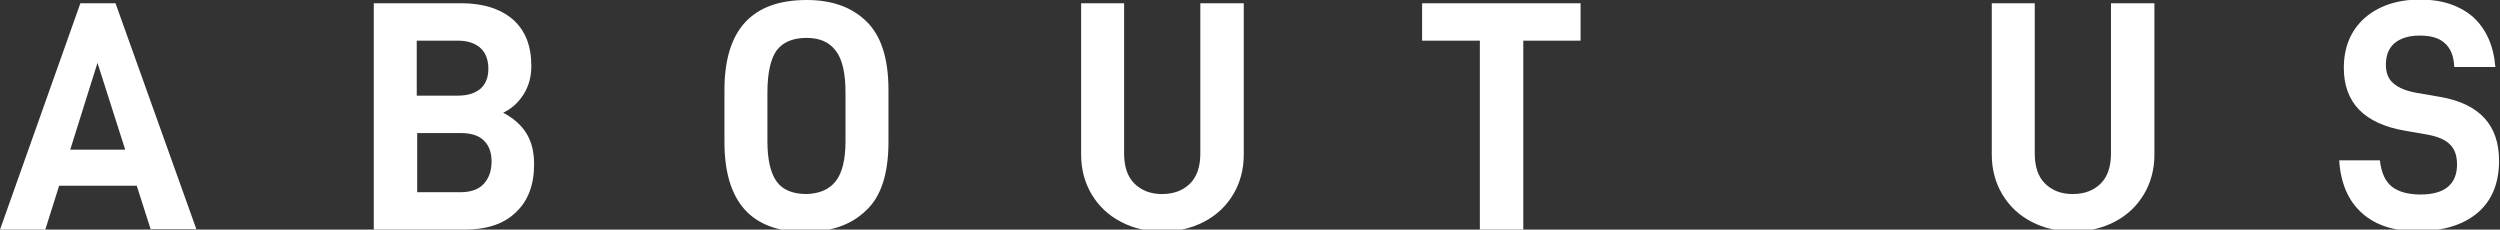 <?xml version="1.0" encoding="utf-8"?>
<!-- Generator: Adobe Illustrator 22.1.0, SVG Export Plug-In . SVG Version: 6.00 Build 0)  -->
<svg version="1.1" id="图层_1" xmlns="http://www.w3.org/2000/svg" xmlns:xlink="http://www.w3.org/1999/xlink" x="0px" y="0px"
	 viewBox="0 0 541.1 49.7" style="enable-background:new 0 0 541.1 49.7;" xml:space="preserve">
<rect x="0" y="0" width="541.1" height="49.7" fill="#333333" stroke="none"/>
<style type="text/css">
	.st0{fill:#FFFFFF;}
</style>
<g>
	<g>
		<path class="st0" d="M29.6,40.2H12.8l-3,9.5H0L17.4,0.7H25l17.5,48.9h-9.9L29.6,40.2z M27.1,32.4l-6-18.8l-5.9,18.8H27.1z"/>
		<path class="st0" d="M113.9,28.8c1.2,1.9,1.7,4.2,1.7,6.8c0,4.4-1.3,7.9-4,10.4c-2.6,2.5-6.3,3.7-11.1,3.7H80.9V0.7h18.9
			c4.8,0,8.5,1.2,11.2,3.5c2.7,2.4,4,5.7,4,10.1c0,2.2-0.5,4.2-1.6,6c-1.1,1.8-2.6,3.2-4.5,4.1C111,25.5,112.7,26.9,113.9,28.8z
			 M90.2,8.8v11.9h8.9c2.1,0,3.7-0.5,4.9-1.5c1.1-1,1.7-2.4,1.7-4.3c0-2-0.6-3.5-1.7-4.5c-1.1-1-2.7-1.6-4.9-1.6H90.2z M104.7,39.8
			c1.1-1.2,1.7-2.8,1.7-4.9c0-1.9-0.6-3.5-1.7-4.5c-1.1-1.1-2.8-1.6-5-1.6h-9.4v12.8h9.4C101.9,41.6,103.6,41,104.7,39.8z"/>
		<path class="st0" d="M156.8,30.7V19.5c0-13,5.9-19.5,17.8-19.5c5.4,0,9.7,1.5,12.9,4.6c3.2,3.1,4.8,8,4.8,14.9v11.2
			c0,6.9-1.6,11.9-4.9,14.9c-3.2,3.1-7.6,4.6-13.1,4.6C162.6,50.2,156.8,43.7,156.8,30.7z M180.9,39.2c1.4-1.8,2.1-4.7,2.1-8.6V20
			c0-4.2-0.7-7.2-2.1-9c-1.4-1.9-3.5-2.8-6.3-2.8c-3,0-5.1,0.9-6.5,2.7c-1.3,1.8-2,4.9-2,9.1v10.6c0,4,0.7,6.9,2,8.7
			c1.3,1.8,3.5,2.7,6.5,2.7C177.4,41.9,179.5,41,180.9,39.2z"/>
		<path class="st0" d="M242.6,48c-2.7-1.4-4.8-3.4-6.3-5.9c-1.5-2.5-2.3-5.4-2.3-8.6V0.7h9.3v32.5c0,2.8,0.7,5,2.2,6.5
			c1.5,1.5,3.5,2.3,6,2.3c2.6,0,4.6-0.8,6.1-2.3c1.5-1.5,2.2-3.7,2.2-6.5V0.7h9.4v32.8c0,3.2-0.8,6.1-2.3,8.6
			c-1.5,2.5-3.6,4.5-6.3,5.9c-2.7,1.4-5.7,2.1-9,2.1C248.2,50.1,245.2,49.4,242.6,48z"/>
		<path class="st0" d="M342.2,8.8h-12.5v40.9h-9.4V8.8h-12.5V0.7h34.3V8.8z"/>
		<path class="st0" d="M439.7,48c-2.7-1.4-4.8-3.4-6.3-5.9c-1.5-2.5-2.3-5.4-2.3-8.6V0.7h9.3v32.5c0,2.8,0.7,5,2.2,6.5
			c1.5,1.5,3.5,2.3,6,2.3c2.6,0,4.6-0.8,6.1-2.3c1.5-1.5,2.2-3.7,2.2-6.5V0.7h9.4v32.8c0,3.2-0.8,6.1-2.3,8.6
			c-1.5,2.5-3.6,4.5-6.3,5.9c-2.7,1.4-5.7,2.1-9,2.1C445.4,50.1,442.4,49.4,439.7,48z"/>
		<path class="st0" d="M511.2,46.1c-2.9-2.6-4.6-6.4-4.9-11.4h8.8c0.3,2.7,1.2,4.6,2.6,5.7c1.4,1.1,3.5,1.7,6.2,1.7
			c5.2,0,7.9-2.2,7.9-6.5c0-1.9-0.5-3.4-1.6-4.4c-1-1-2.7-1.7-5-2.1l-4.6-0.8c-8.8-1.5-13.3-6-13.3-13.6c0-4.5,1.5-8.1,4.5-10.8
			c3-2.6,7-4,12-4c4.8,0,8.6,1.3,11.5,3.8c2.8,2.6,4.4,6.1,4.8,10.8h-8.9c-0.1-2.4-0.8-4.1-2.1-5.2c-1.2-1.1-3-1.6-5.4-1.6
			c-2.4,0-4.2,0.6-5.5,1.7c-1.2,1.1-1.8,2.6-1.8,4.6c0,1.7,0.5,3.1,1.6,4c1.1,1,2.8,1.7,5.1,2.1l5.2,0.9c8.4,1.5,12.6,6.1,12.6,13.8
			c0,4.9-1.6,8.7-4.7,11.3c-3.1,2.6-7.4,3.9-12.7,3.9C518.3,50.1,514.2,48.8,511.2,46.1z"/>
	</g>
</g>
</svg>
